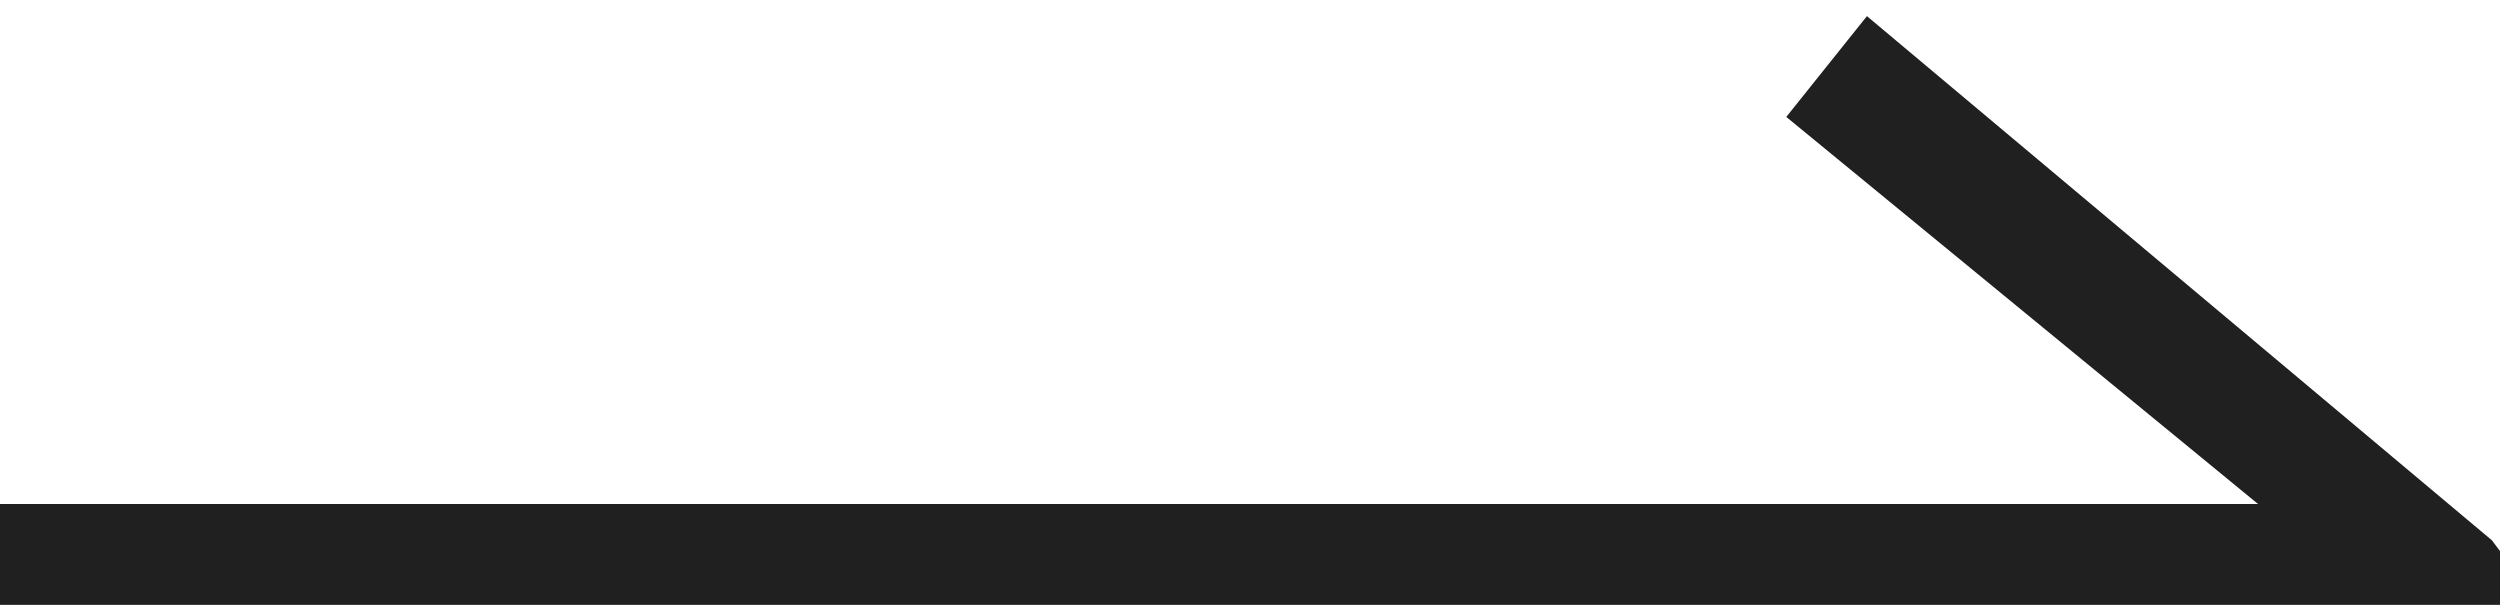 <?xml version="1.0" encoding="utf-8"?>
<!-- Generator: Adobe Illustrator 27.9.6, SVG Export Plug-In . SVG Version: 9.03 Build 54986)  -->
<svg version="1.1" id="レイヤー_1" xmlns="http://www.w3.org/2000/svg" xmlns:xlink="http://www.w3.org/1999/xlink" x="0px"
	 y="0px" viewBox="0 0 62 15" style="enable-background:new 0 0 62 15;" xml:space="preserve">
<style type="text/css">
	.st0{fill:#202020;}
</style>
<polygon class="st0" points="62.4,14.2 61.8,13.4 46.3,0.4 44.3,2.9 56,12.5 1,12.5 0,12.5 0,15 1,15 60.6,15 60.6,15 60.6,15 
	62.4,15 "/>
</svg>

